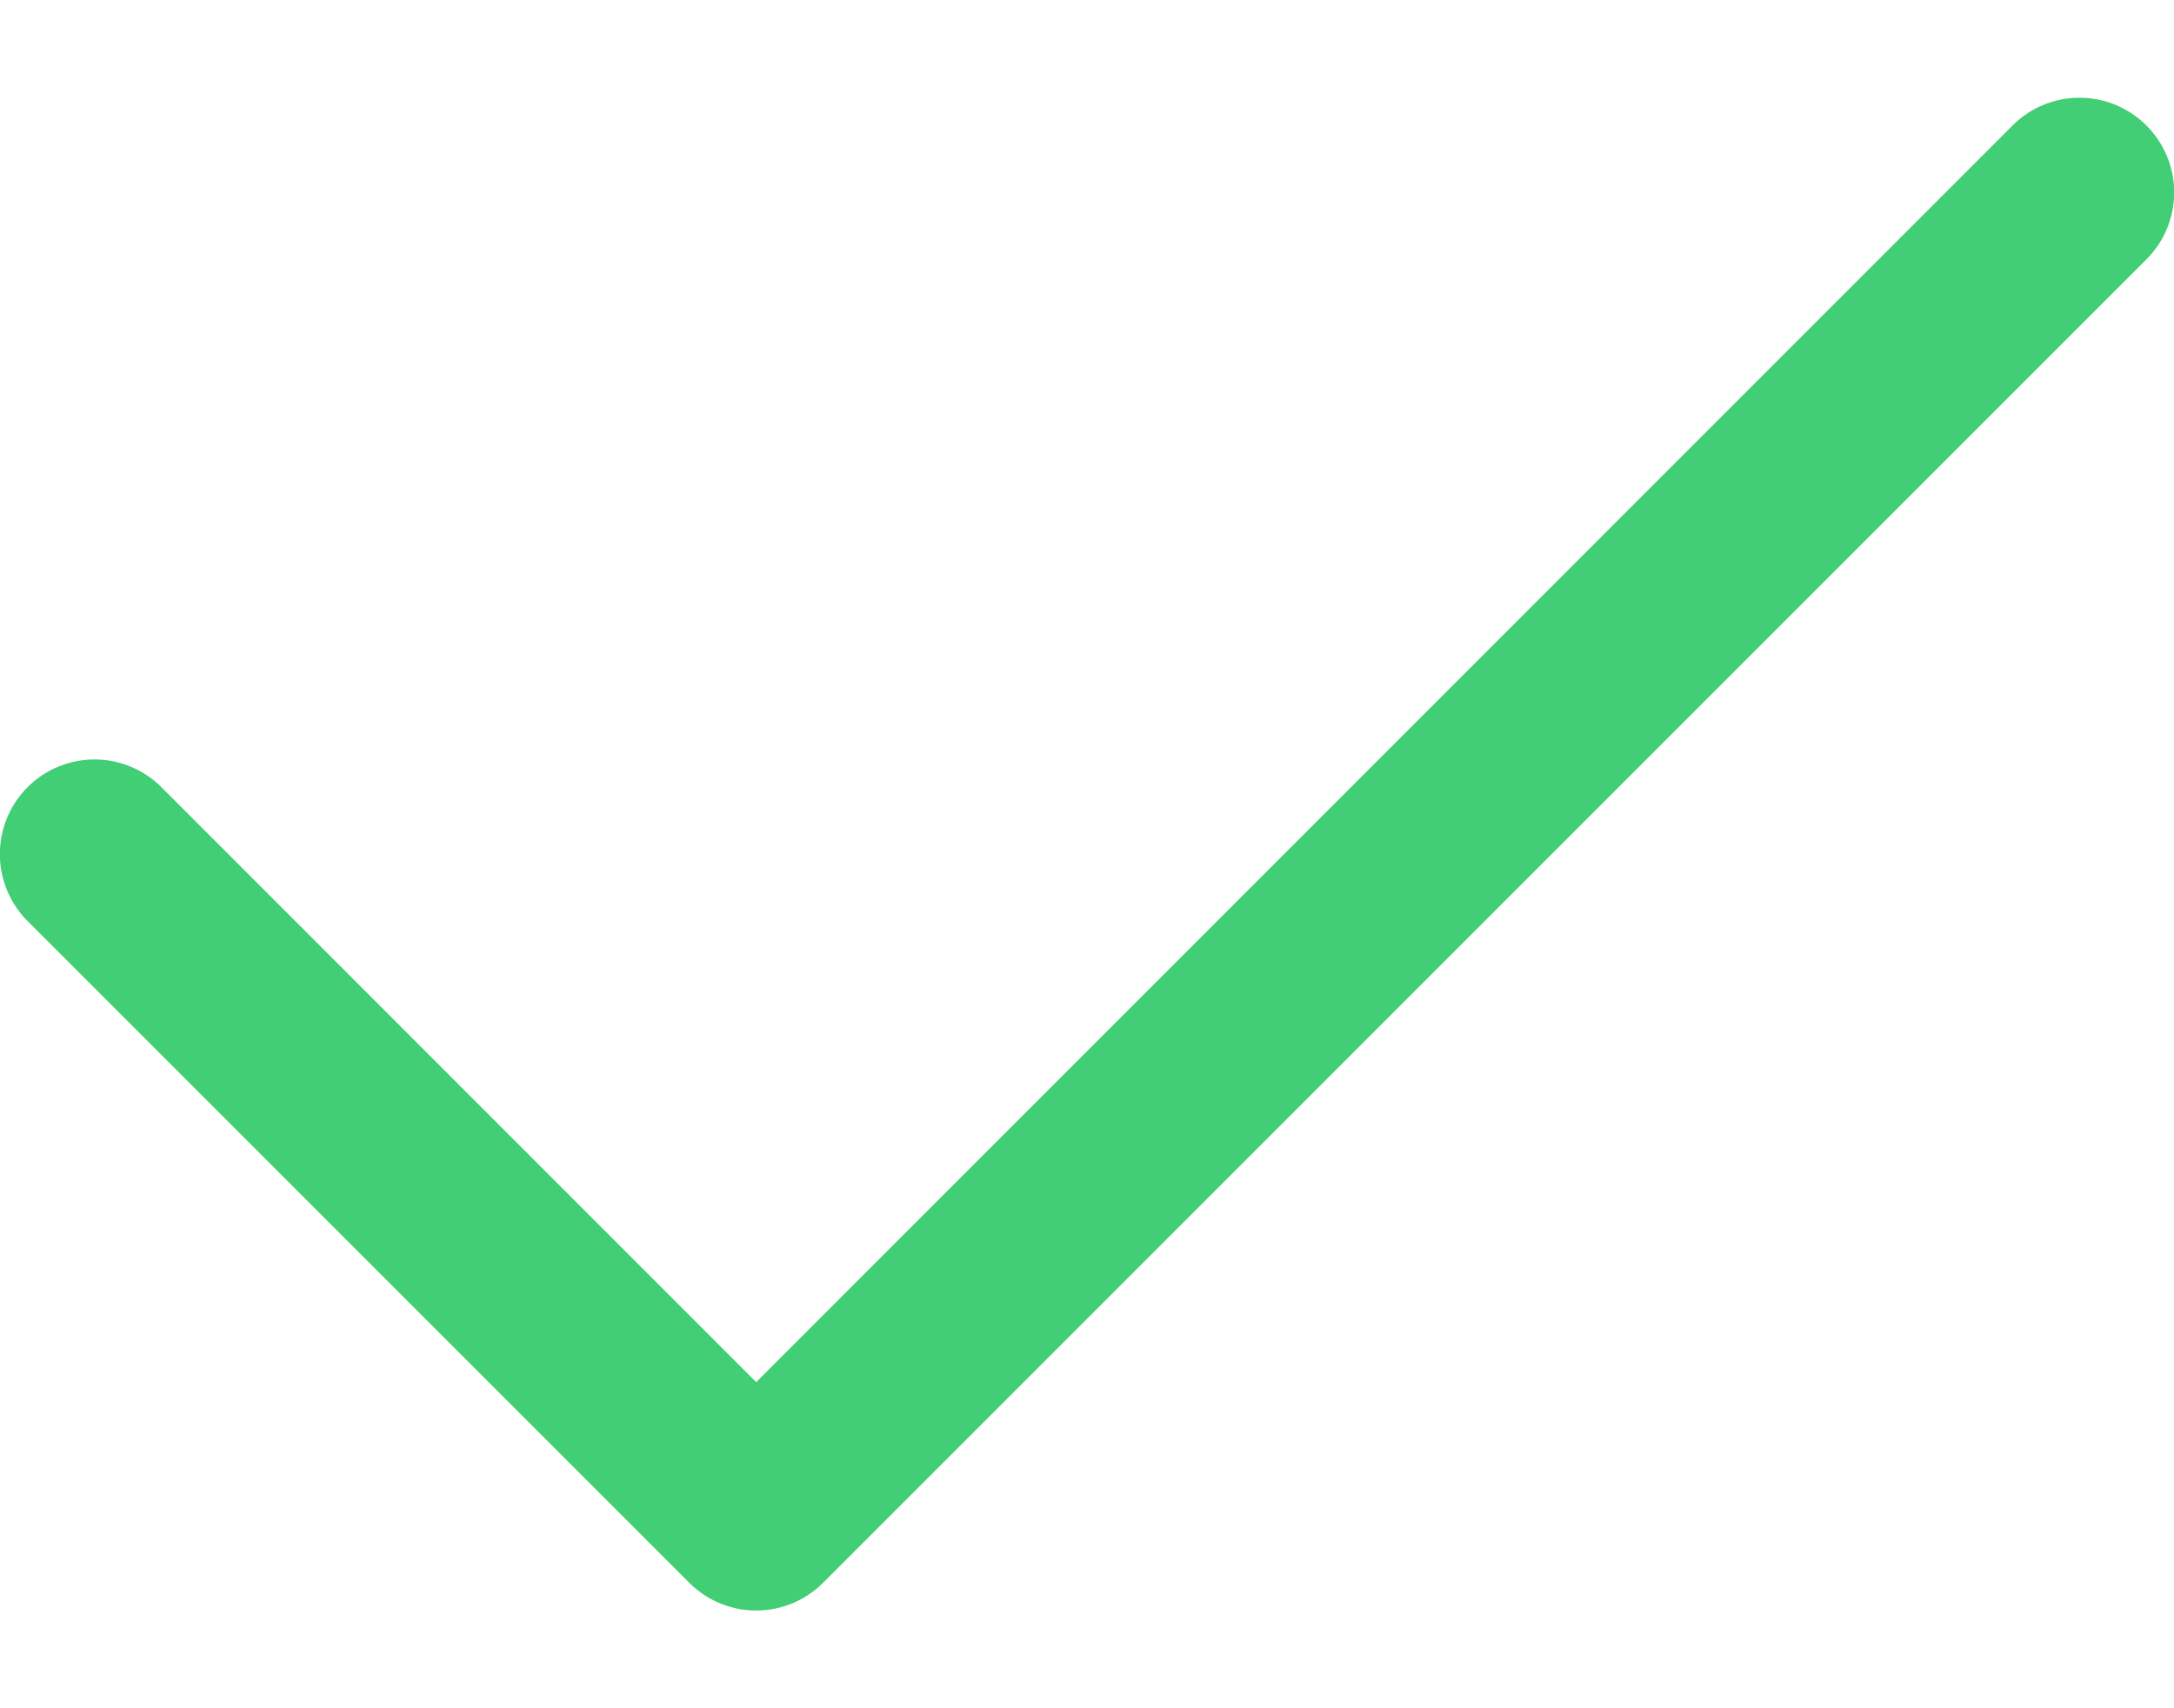 <svg xmlns="http://www.w3.org/2000/svg" fill="#41ce75" width="14" height="11" class="bi bi-check2" viewBox="2.5 3.5 11.5 8">
  <path d="M13.854 3.646a.5.5 0 0 1 0 .708l-7 7a.5.5 0 0 1-.708 0l-3.5-3.5a.5.5 0 1 1 .708-.708L6.5 10.293l6.646-6.647a.5.5 0 0 1 .708 0"/>
</svg>